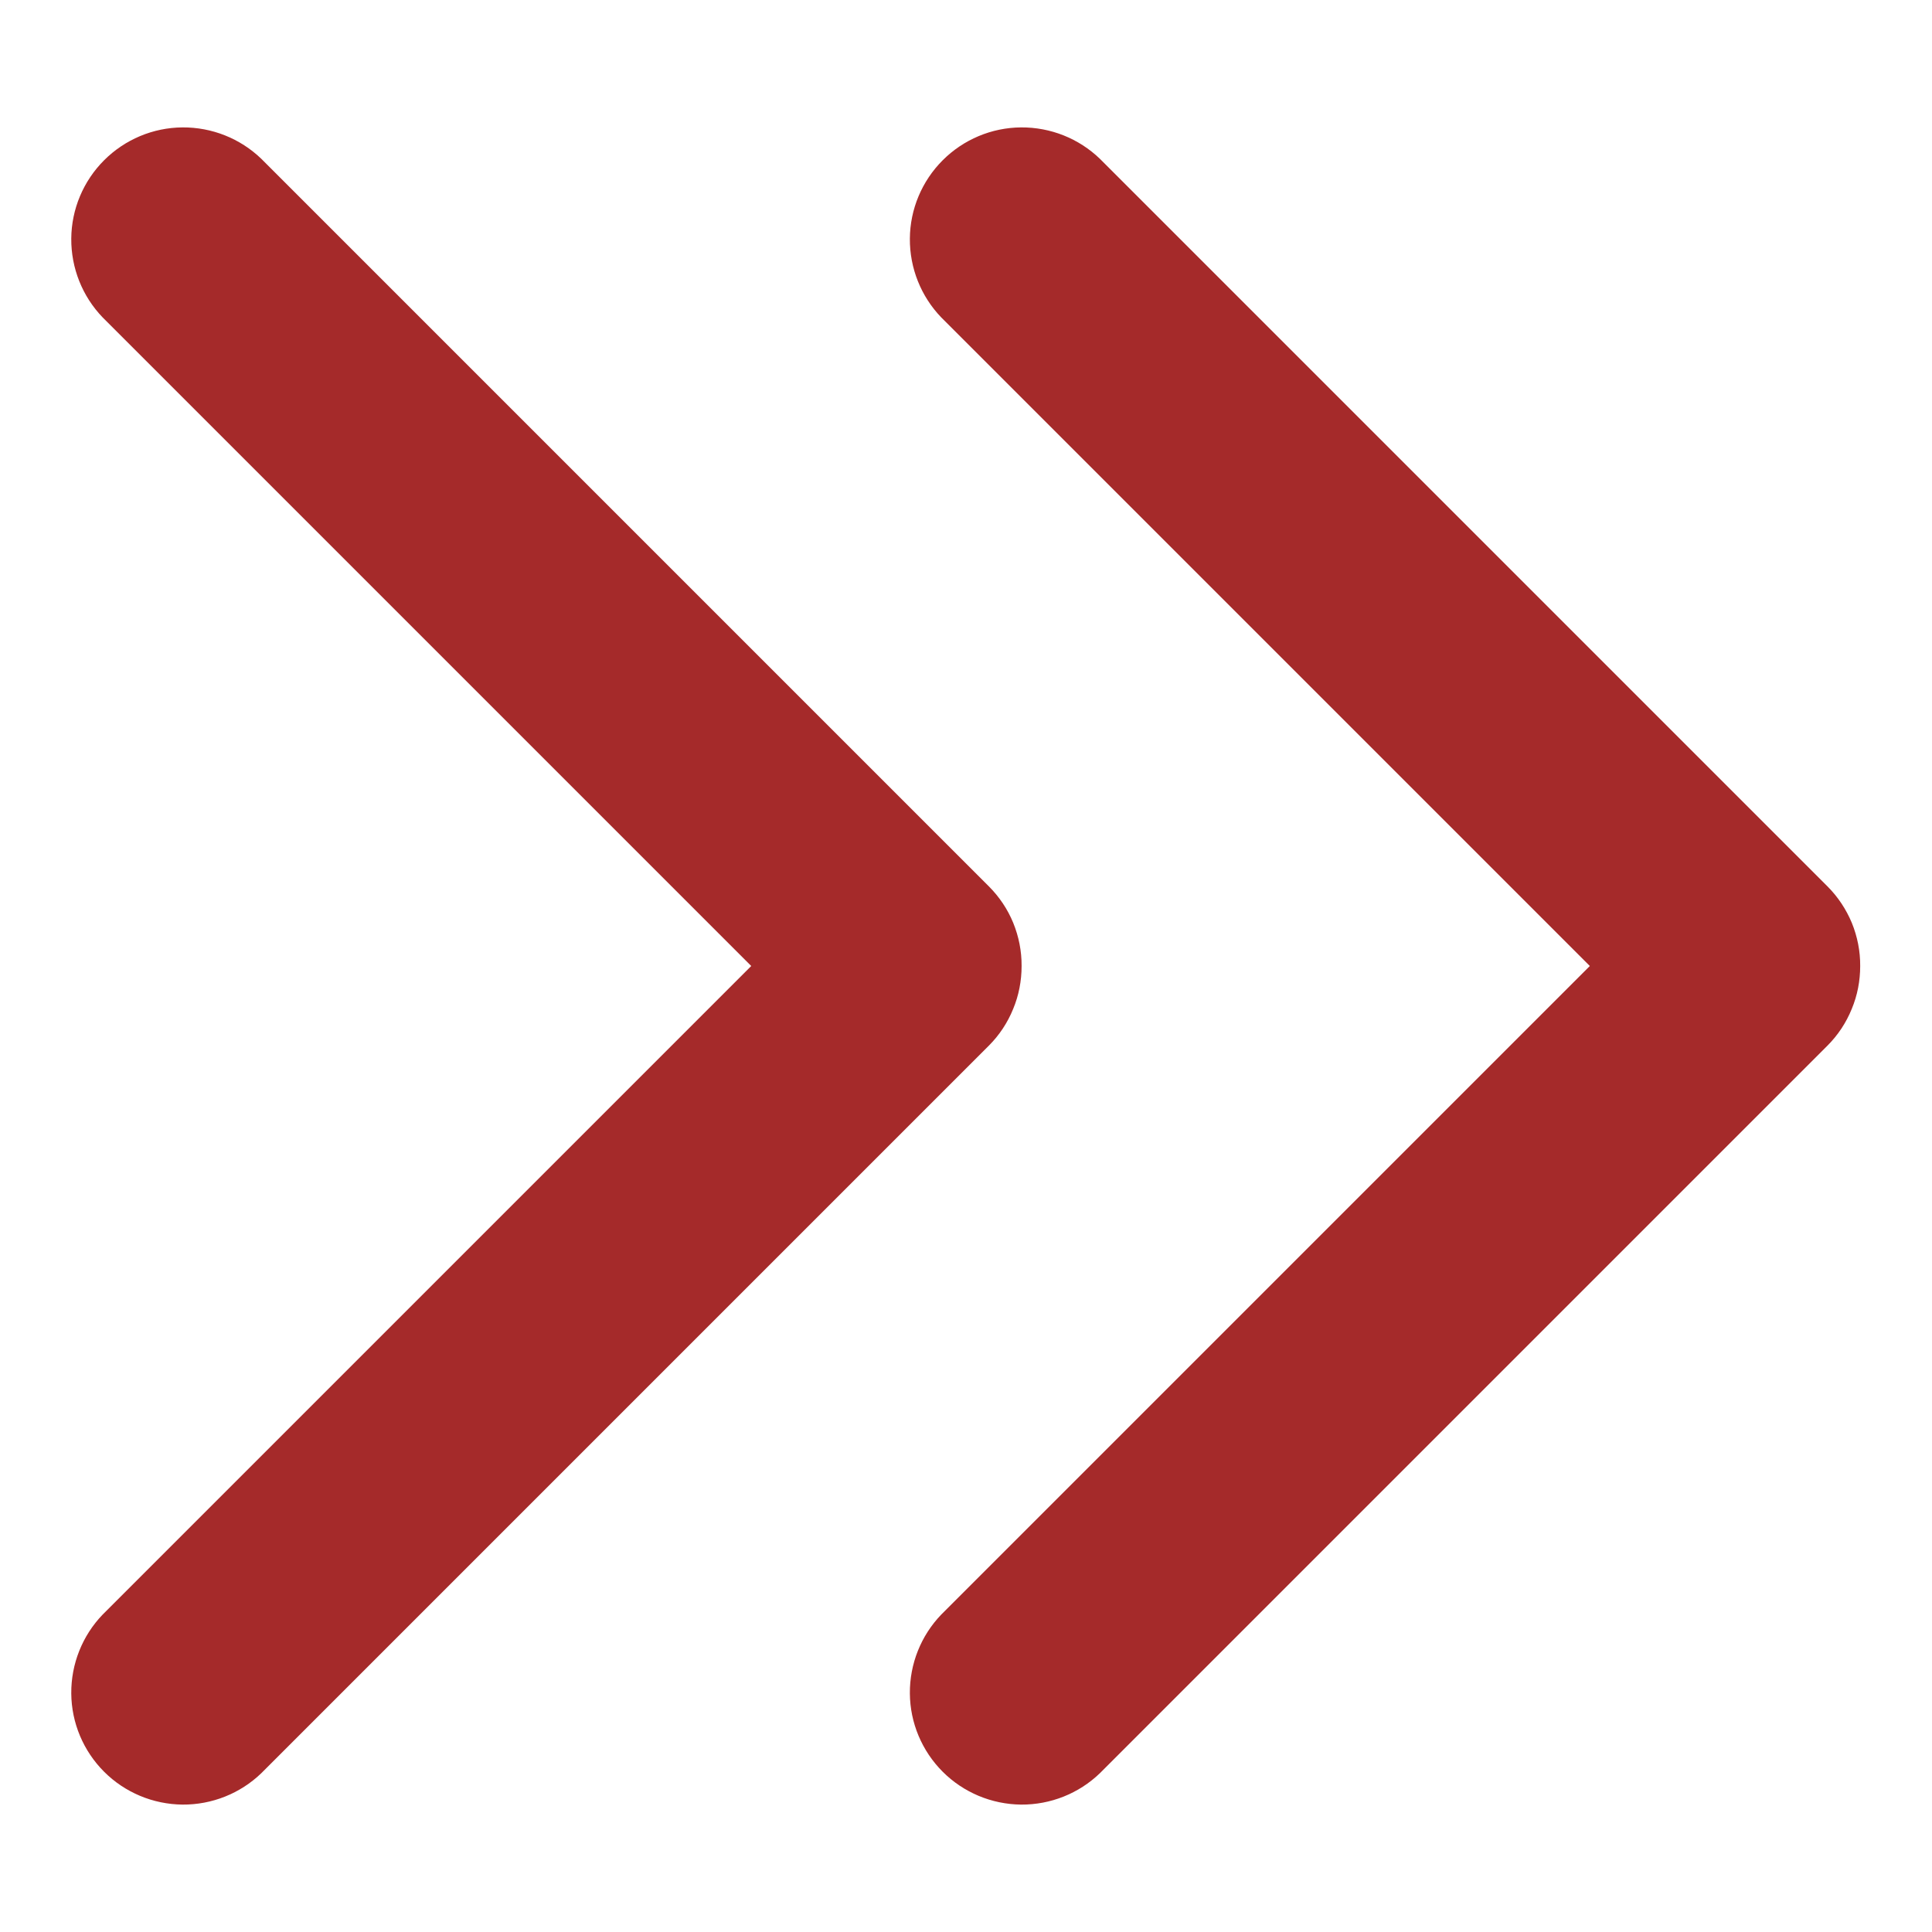 <svg width="20" height="20" viewBox="0 0 18 16" fill="none" xmlns="http://www.w3.org/2000/svg">
<path d="M0.957 14.042L6.999 8L0.957 1.958C0.767 1.761 0.662 1.497 0.664 1.223C0.666 0.949 0.776 0.687 0.97 0.493C1.164 0.299 1.426 0.189 1.7 0.187C1.974 0.185 2.238 0.29 2.435 0.48L9.213 7.258C9.31 7.355 9.388 7.471 9.44 7.598C9.492 7.726 9.519 7.862 9.518 8C9.518 8.138 9.492 8.274 9.439 8.401C9.387 8.529 9.31 8.645 9.213 8.742L2.435 15.52C2.238 15.71 1.974 15.815 1.7 15.813C1.426 15.81 1.164 15.701 0.97 15.507C0.776 15.313 0.666 15.051 0.664 14.777C0.662 14.503 0.767 14.239 0.957 14.042Z" fill="#A52A2A"/>
<path d="M8.77 14.042L14.812 8L8.77 1.958C8.58 1.761 8.475 1.497 8.477 1.223C8.479 0.949 8.589 0.687 8.783 0.493C8.977 0.299 9.239 0.189 9.513 0.187C9.787 0.185 10.051 0.29 10.248 0.48L17.026 7.258C17.123 7.355 17.2 7.471 17.253 7.598C17.305 7.726 17.332 7.862 17.331 8C17.331 8.138 17.305 8.274 17.252 8.401C17.2 8.529 17.123 8.645 17.026 8.742L10.248 15.52C10.051 15.71 9.787 15.815 9.513 15.813C9.239 15.81 8.977 15.701 8.783 15.507C8.589 15.313 8.479 15.051 8.477 14.777C8.475 14.503 8.58 14.239 8.77 14.042Z" fill="#A52A2A"/>
</svg>

